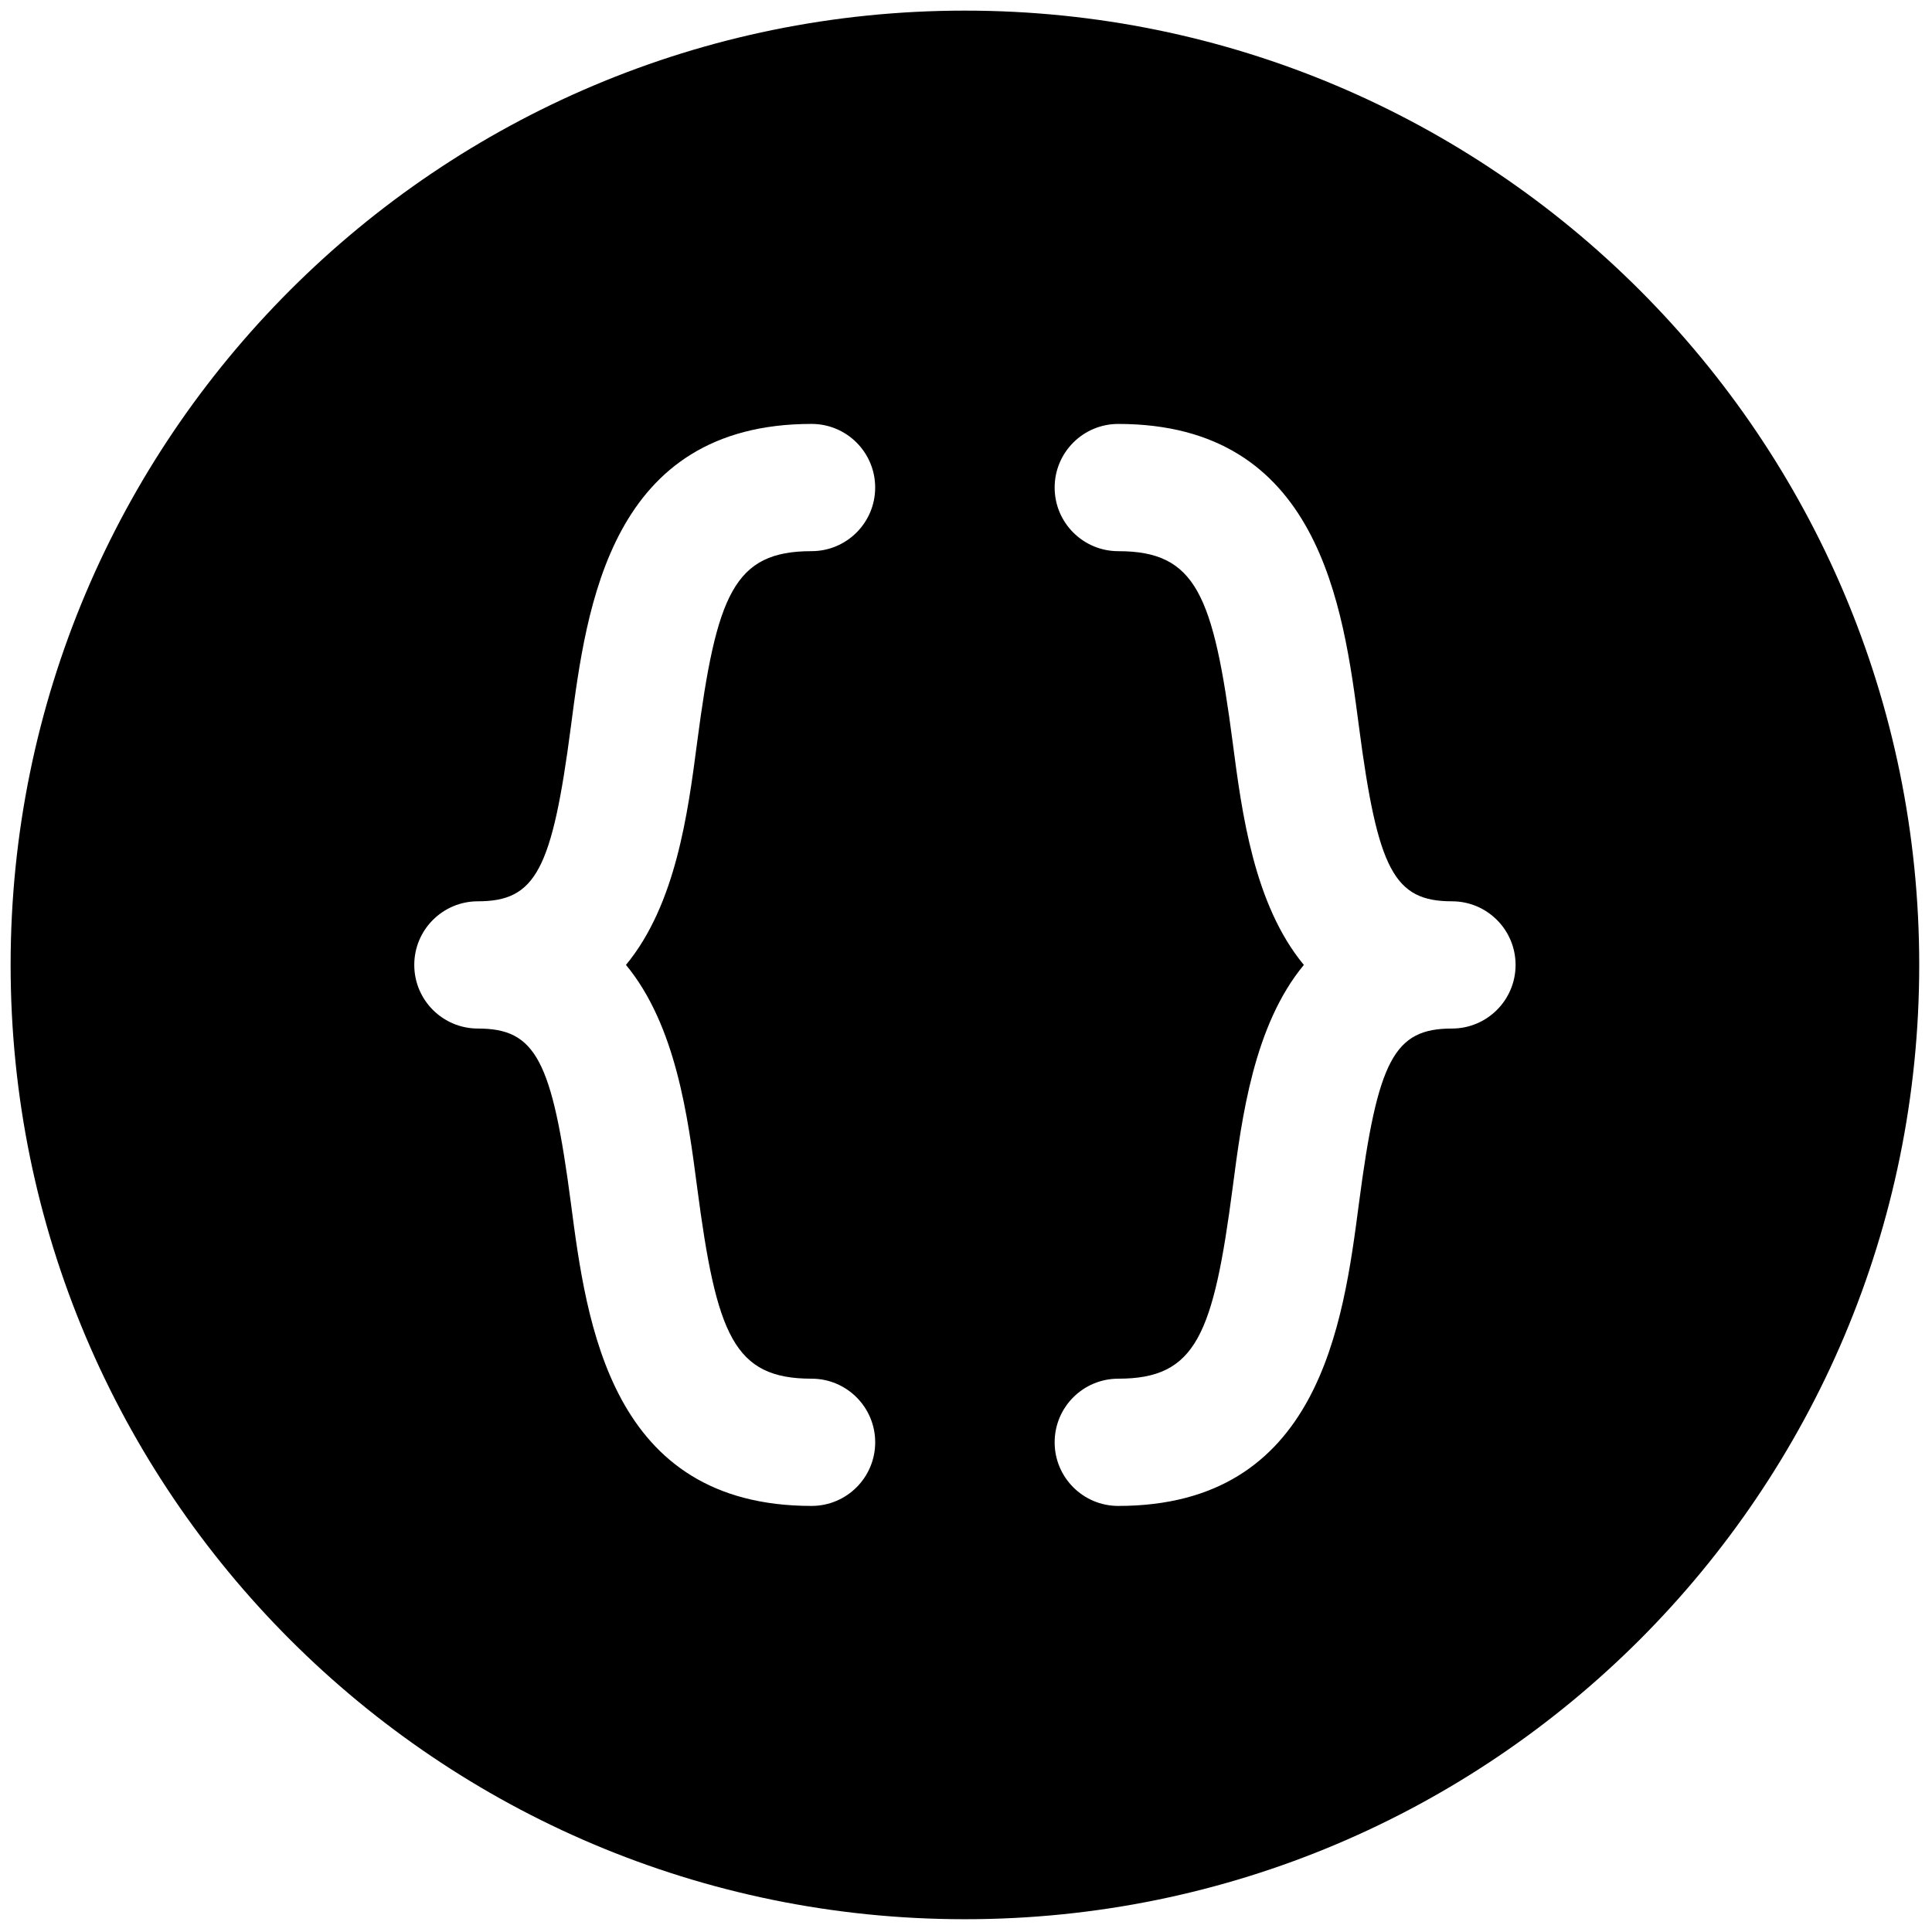 <svg xmlns="http://www.w3.org/2000/svg" xmlns:xlink="http://www.w3.org/1999/xlink" version="1.1" width="256" height="256" viewBox="0 0 256 256" xml:space="preserve">
<g style="stroke: none; stroke-width: 0; stroke-dasharray: none; stroke-linecap: butt; stroke-linejoin: miter; stroke-miterlimit: 10; fill: none; fill-rule: nonzero; opacity: 1;" transform="translate(1.407 1.407) scale(2.81 2.81)">
	<path d="M 45 0 L 45 0 C 20.147 0 0 20.147 0 45 v 0 c 0 24.853 20.147 45 45 45 h 0 c 24.853 0 45 -20.147 45 -45 v 0 C 90 20.147 69.853 0 45 0 z M 32.37 55.467 c 0.916 7.007 1.736 9.044 5.399 9.044 c 1.657 0 3 1.343 3 3 s -1.343 3 -3 3 c -9.483 0 -10.605 -8.586 -11.348 -14.267 C 25.534 49.464 24.755 48 22.034 48 c -1.657 0 -3 -1.343 -3 -3 c 0 -1.657 1.343 -3 3 -3 c 2.721 0 3.5 -1.464 4.386 -8.244 c 0.743 -5.681 1.865 -14.267 11.348 -14.267 c 1.657 0 3 1.343 3 3 s -1.343 3 -3 3 c -3.663 0 -4.483 2.037 -5.399 9.044 c -0.43 3.292 -0.996 7.617 -3.352 10.466 C 31.374 47.85 31.939 52.175 32.37 55.467 z M 67.966 48 c -2.721 0 -3.5 1.464 -4.386 8.244 c -0.743 5.681 -1.865 14.267 -11.349 14.267 c -1.657 0 -3 -1.343 -3 -3 s 1.343 -3 3 -3 c 3.663 0 4.483 -2.037 5.399 -9.044 c 0.43 -3.292 0.995 -7.617 3.352 -10.467 c -2.356 -2.849 -2.922 -7.174 -3.352 -10.466 c -0.916 -7.007 -1.736 -9.044 -5.399 -9.044 c -1.657 0 -3 -1.343 -3 -3 s 1.343 -3 3 -3 c 9.483 0 10.605 8.585 11.349 14.267 C 64.466 40.536 65.245 42 67.966 42 c 1.657 0 3 1.343 3 3 C 70.966 46.657 69.623 48 67.966 48 z" style="stroke: none; stroke-width: 1; stroke-dasharray: none; stroke-linecap: butt; stroke-linejoin: miter; stroke-miterlimit: 10; fill: rgb(0,0,0); fill-rule: nonzero; opacity: 1;" transform=" matrix(1 0 0 1 0 0) " stroke-linecap="round"/>
</g>
</svg>